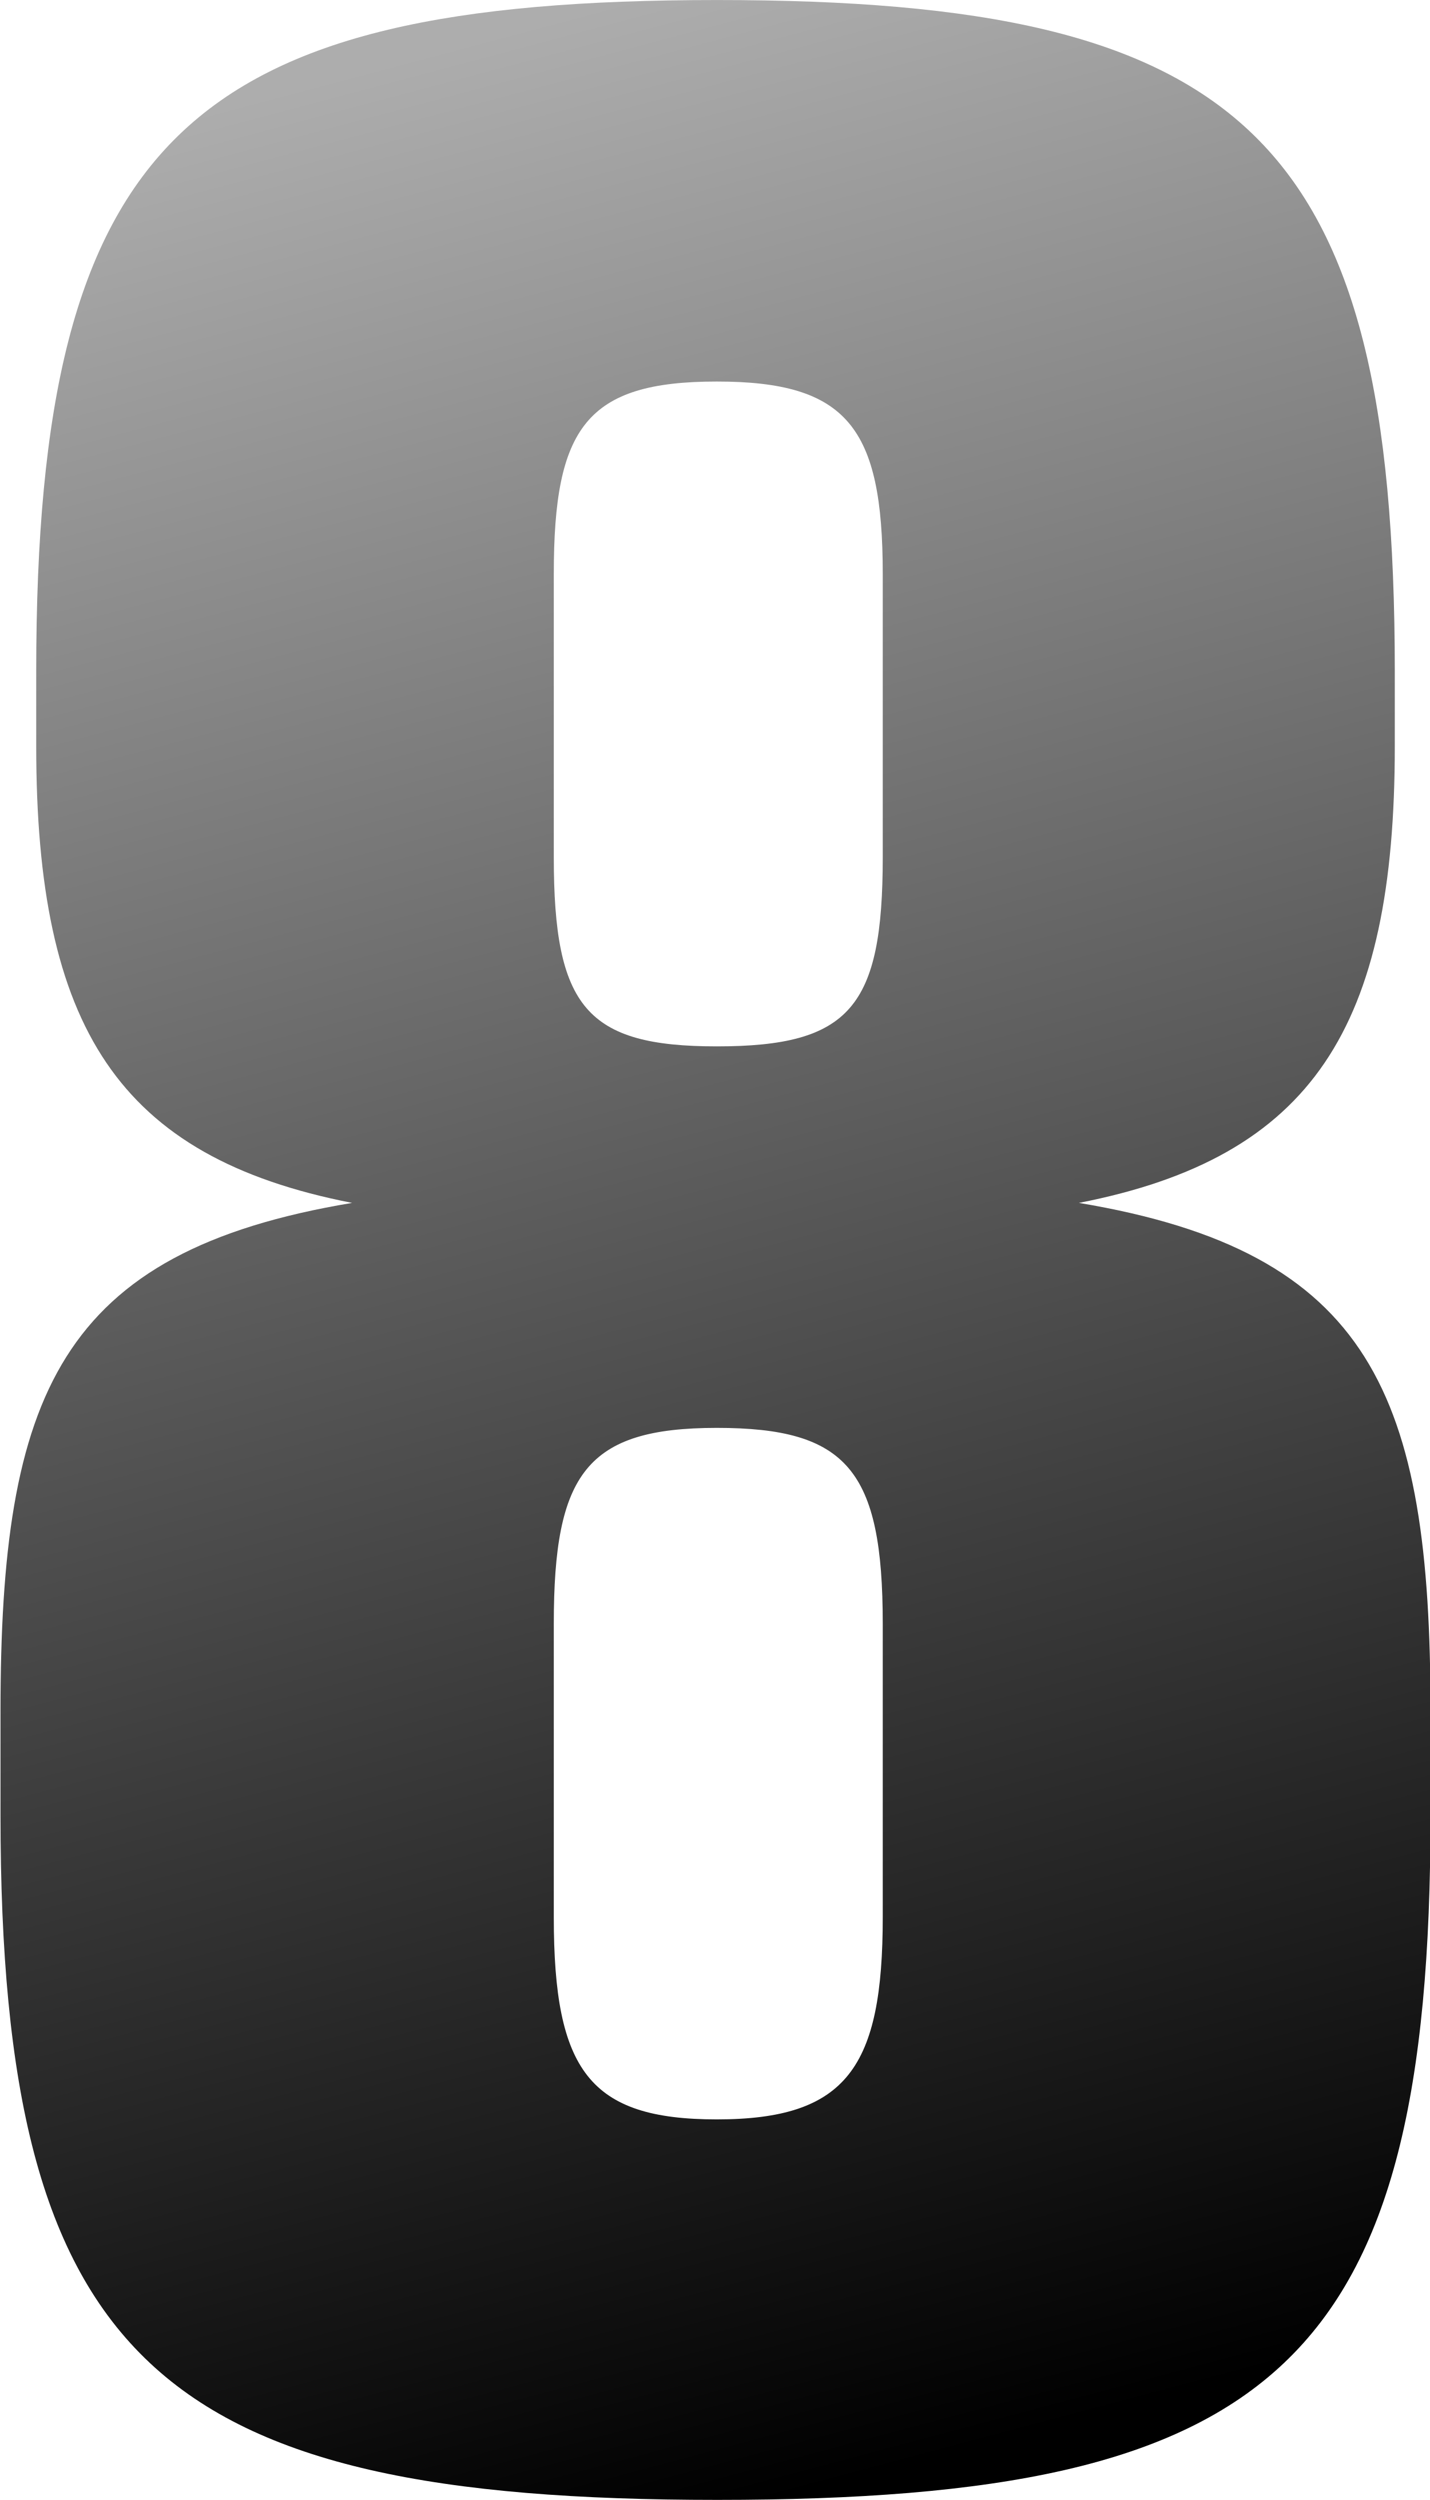<?xml version="1.0" encoding="UTF-8"?> <!-- Creator: CorelDRAW 2019 (64-Bit) --> <svg xmlns="http://www.w3.org/2000/svg" xmlns:xlink="http://www.w3.org/1999/xlink" xmlns:xodm="http://www.corel.com/coreldraw/odm/2003" xml:space="preserve" width="28.534mm" height="49.853mm" style="shape-rendering:geometricPrecision; text-rendering:geometricPrecision; image-rendering:optimizeQuality; fill-rule:evenodd; clip-rule:evenodd" viewBox="0 0 28.43 49.67"> <defs> <style type="text/css"> <![CDATA[ .fil0 {fill:none;fill-rule:nonzero} .fil1 {fill:url(#id0);fill-rule:nonzero} ]]> </style> <linearGradient id="id0" gradientUnits="userSpaceOnUse" x1="20.4" y1="48.34" x2="7.86" y2="1.19"> <stop offset="0" style="stop-opacity:1; stop-color:black"></stop> <stop offset="1" style="stop-opacity:1; stop-color:#ADADAD"></stop> </linearGradient> </defs> <g id="Слой_x0020_1">  <rect class="fil0" x="0.94" y="0.58" width="26.36" height="48.5"></rect> <path class="fil1" d="M14.25 0c-10.49,0 -13.53,2.72 -13.53,13.34l0 1.49c0,5.57 1.62,8.16 6.28,9.07 -5.83,0.97 -6.99,3.82 -6.99,10.1l0 2.07c0,10.88 3.17,13.6 14.25,13.6 11.14,0 14.18,-2.72 14.18,-13.6l0 -2.07c0,-6.28 -1.17,-9.13 -6.99,-10.1 4.66,-0.91 6.28,-3.5 6.28,-9.07l0 -1.49c0,-10.62 -2.98,-13.34 -13.47,-13.34zm0 7.58c2.59,0 3.3,0.91 3.3,3.82l0 5.63c0,2.98 -0.65,3.76 -3.3,3.76 -2.59,0 -3.24,-0.78 -3.24,-3.76l0 -5.63c0,-2.91 0.65,-3.82 3.24,-3.82zm0 20.79c2.59,0 3.3,0.84 3.3,3.89l0 5.83c0,2.98 -0.71,4.02 -3.3,4.02 -2.53,0 -3.24,-0.97 -3.24,-4.02l0 -5.83c0,-2.98 0.65,-3.89 3.24,-3.89z"></path> </g> </svg> 
